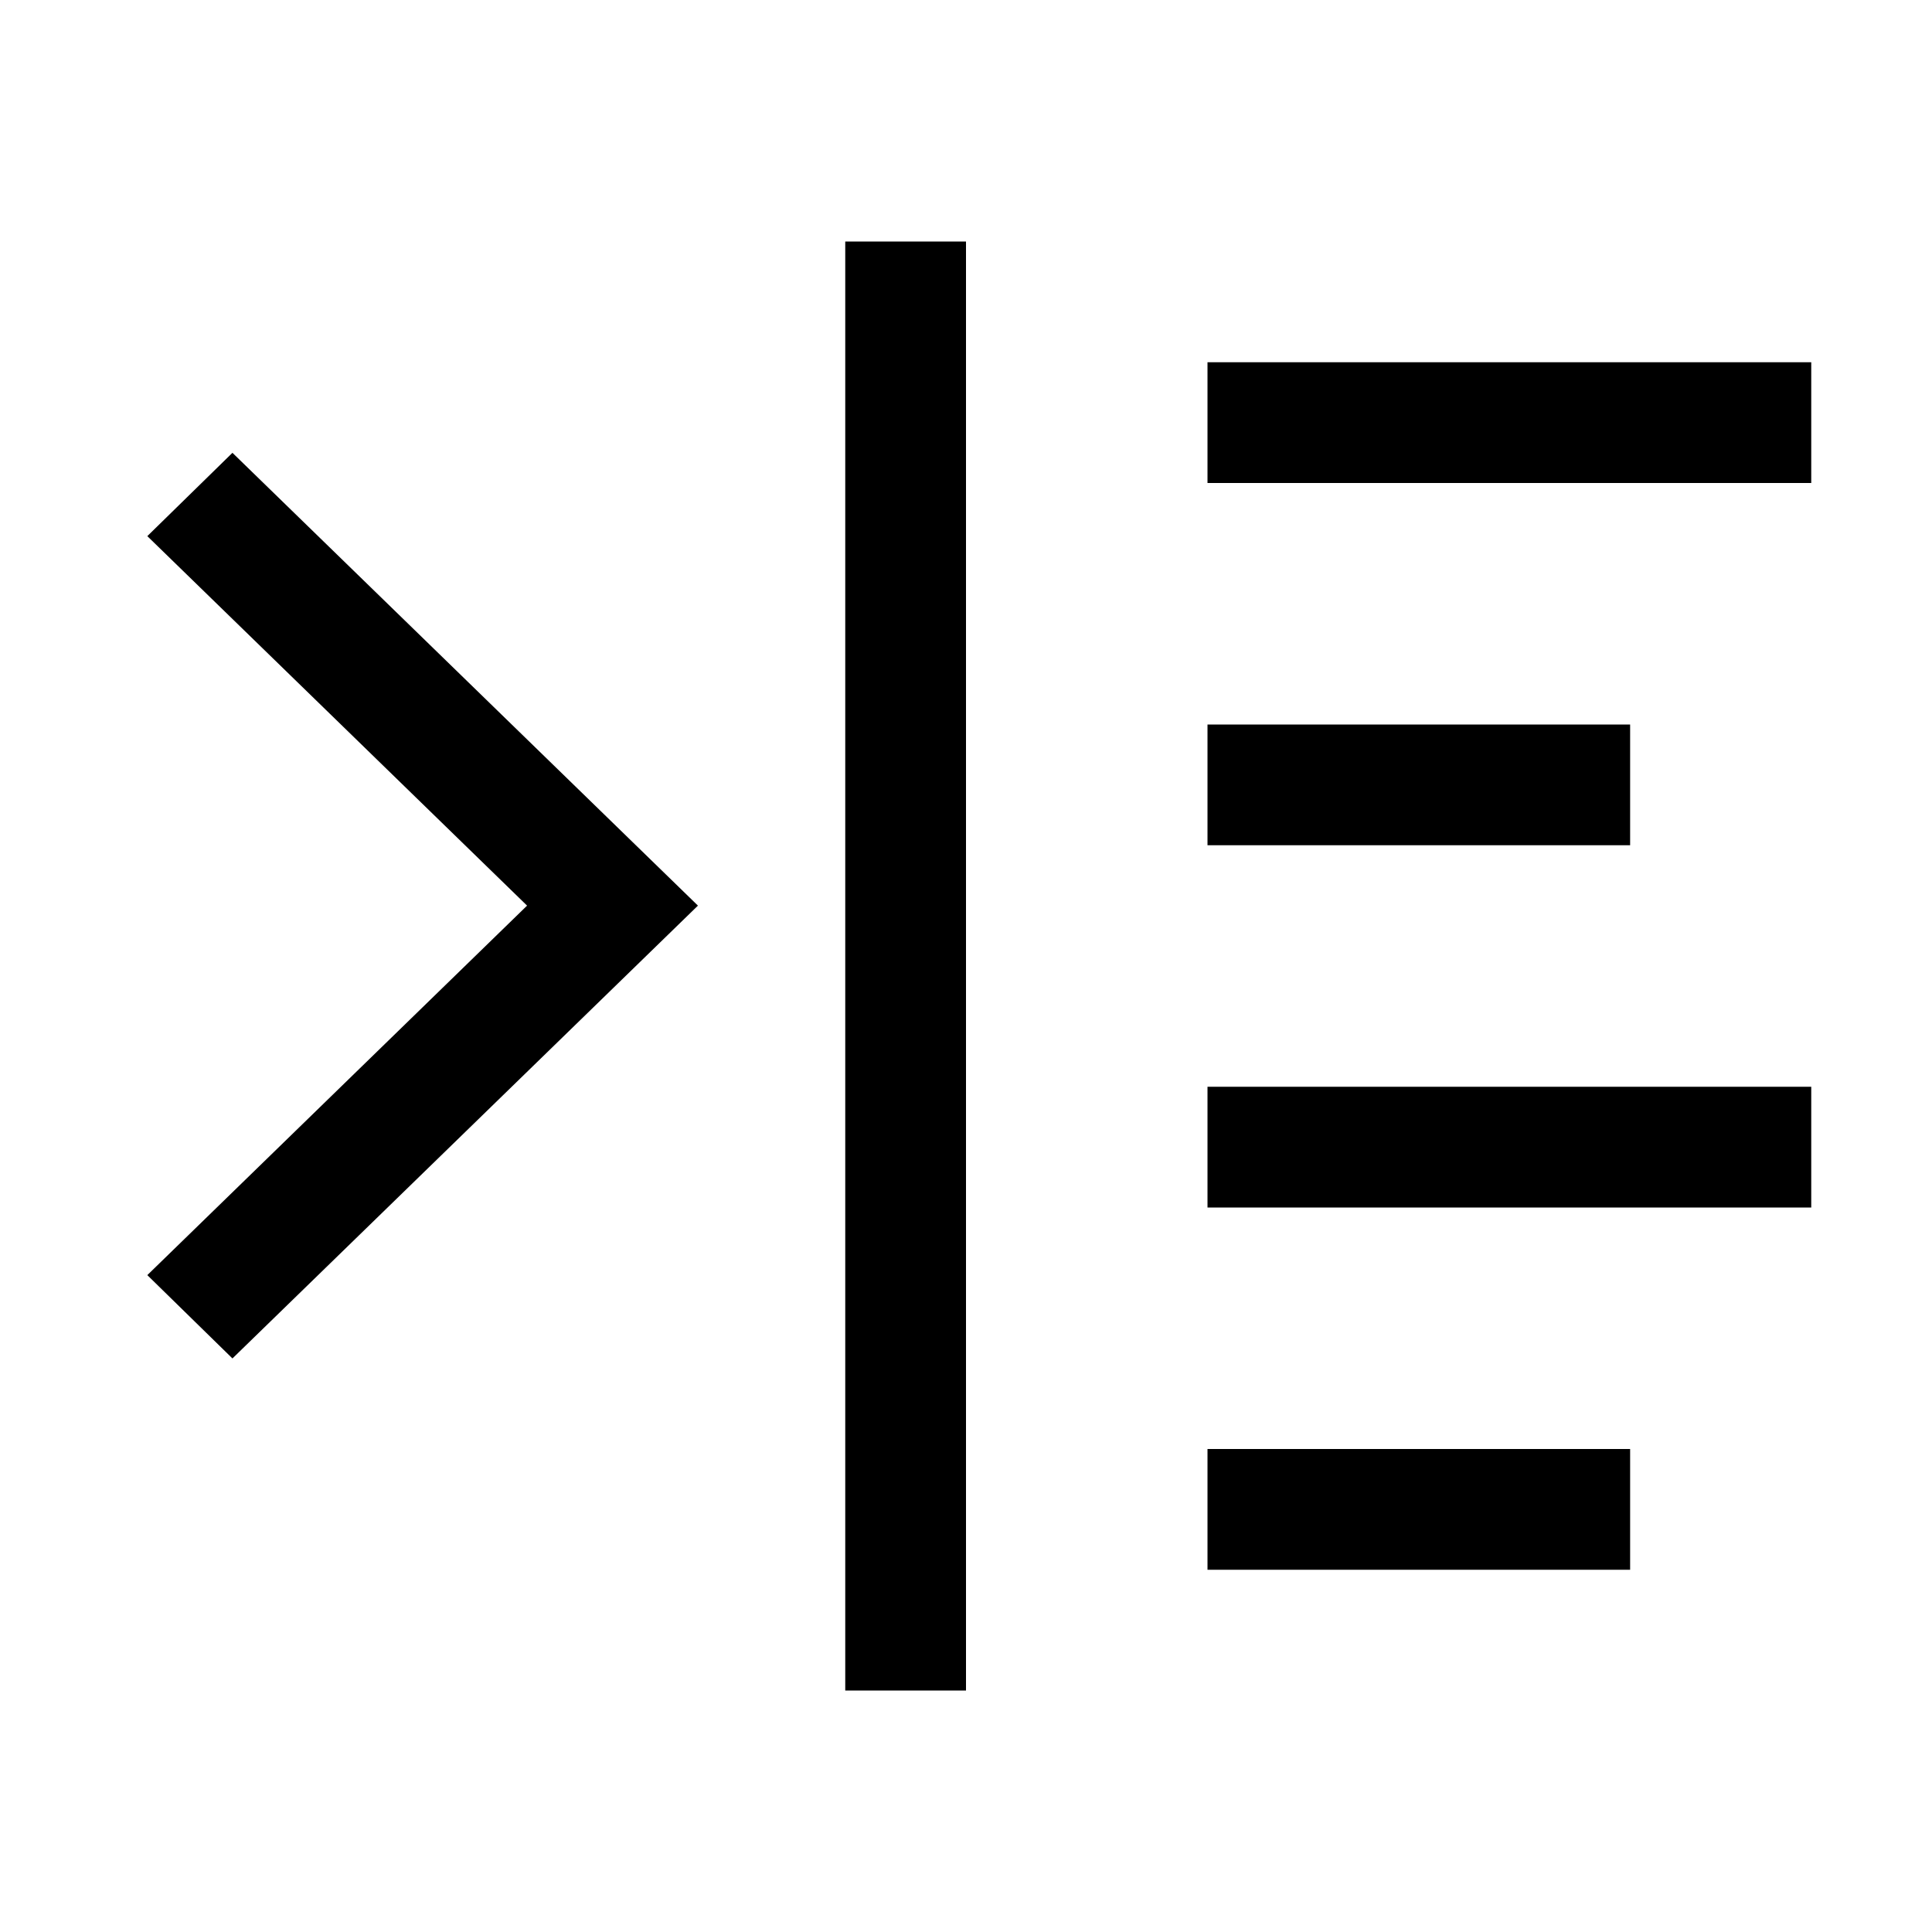 <svg xmlns="http://www.w3.org/2000/svg" viewBox="0 0 32 32"><path d="M20 6h10v2H20zm0 6h7v2h-7zm0 6h10v2H20zm0 6h7v2h-7zM14 4h2v24h-2zM3.85 22.5l-1.41-1.38L8.73 15 2.44 8.88 3.85 7.5l7.71 7.5-7.71 7.5z"/><path style="fill:none" d="M0 0h32v32H0z"/></svg>